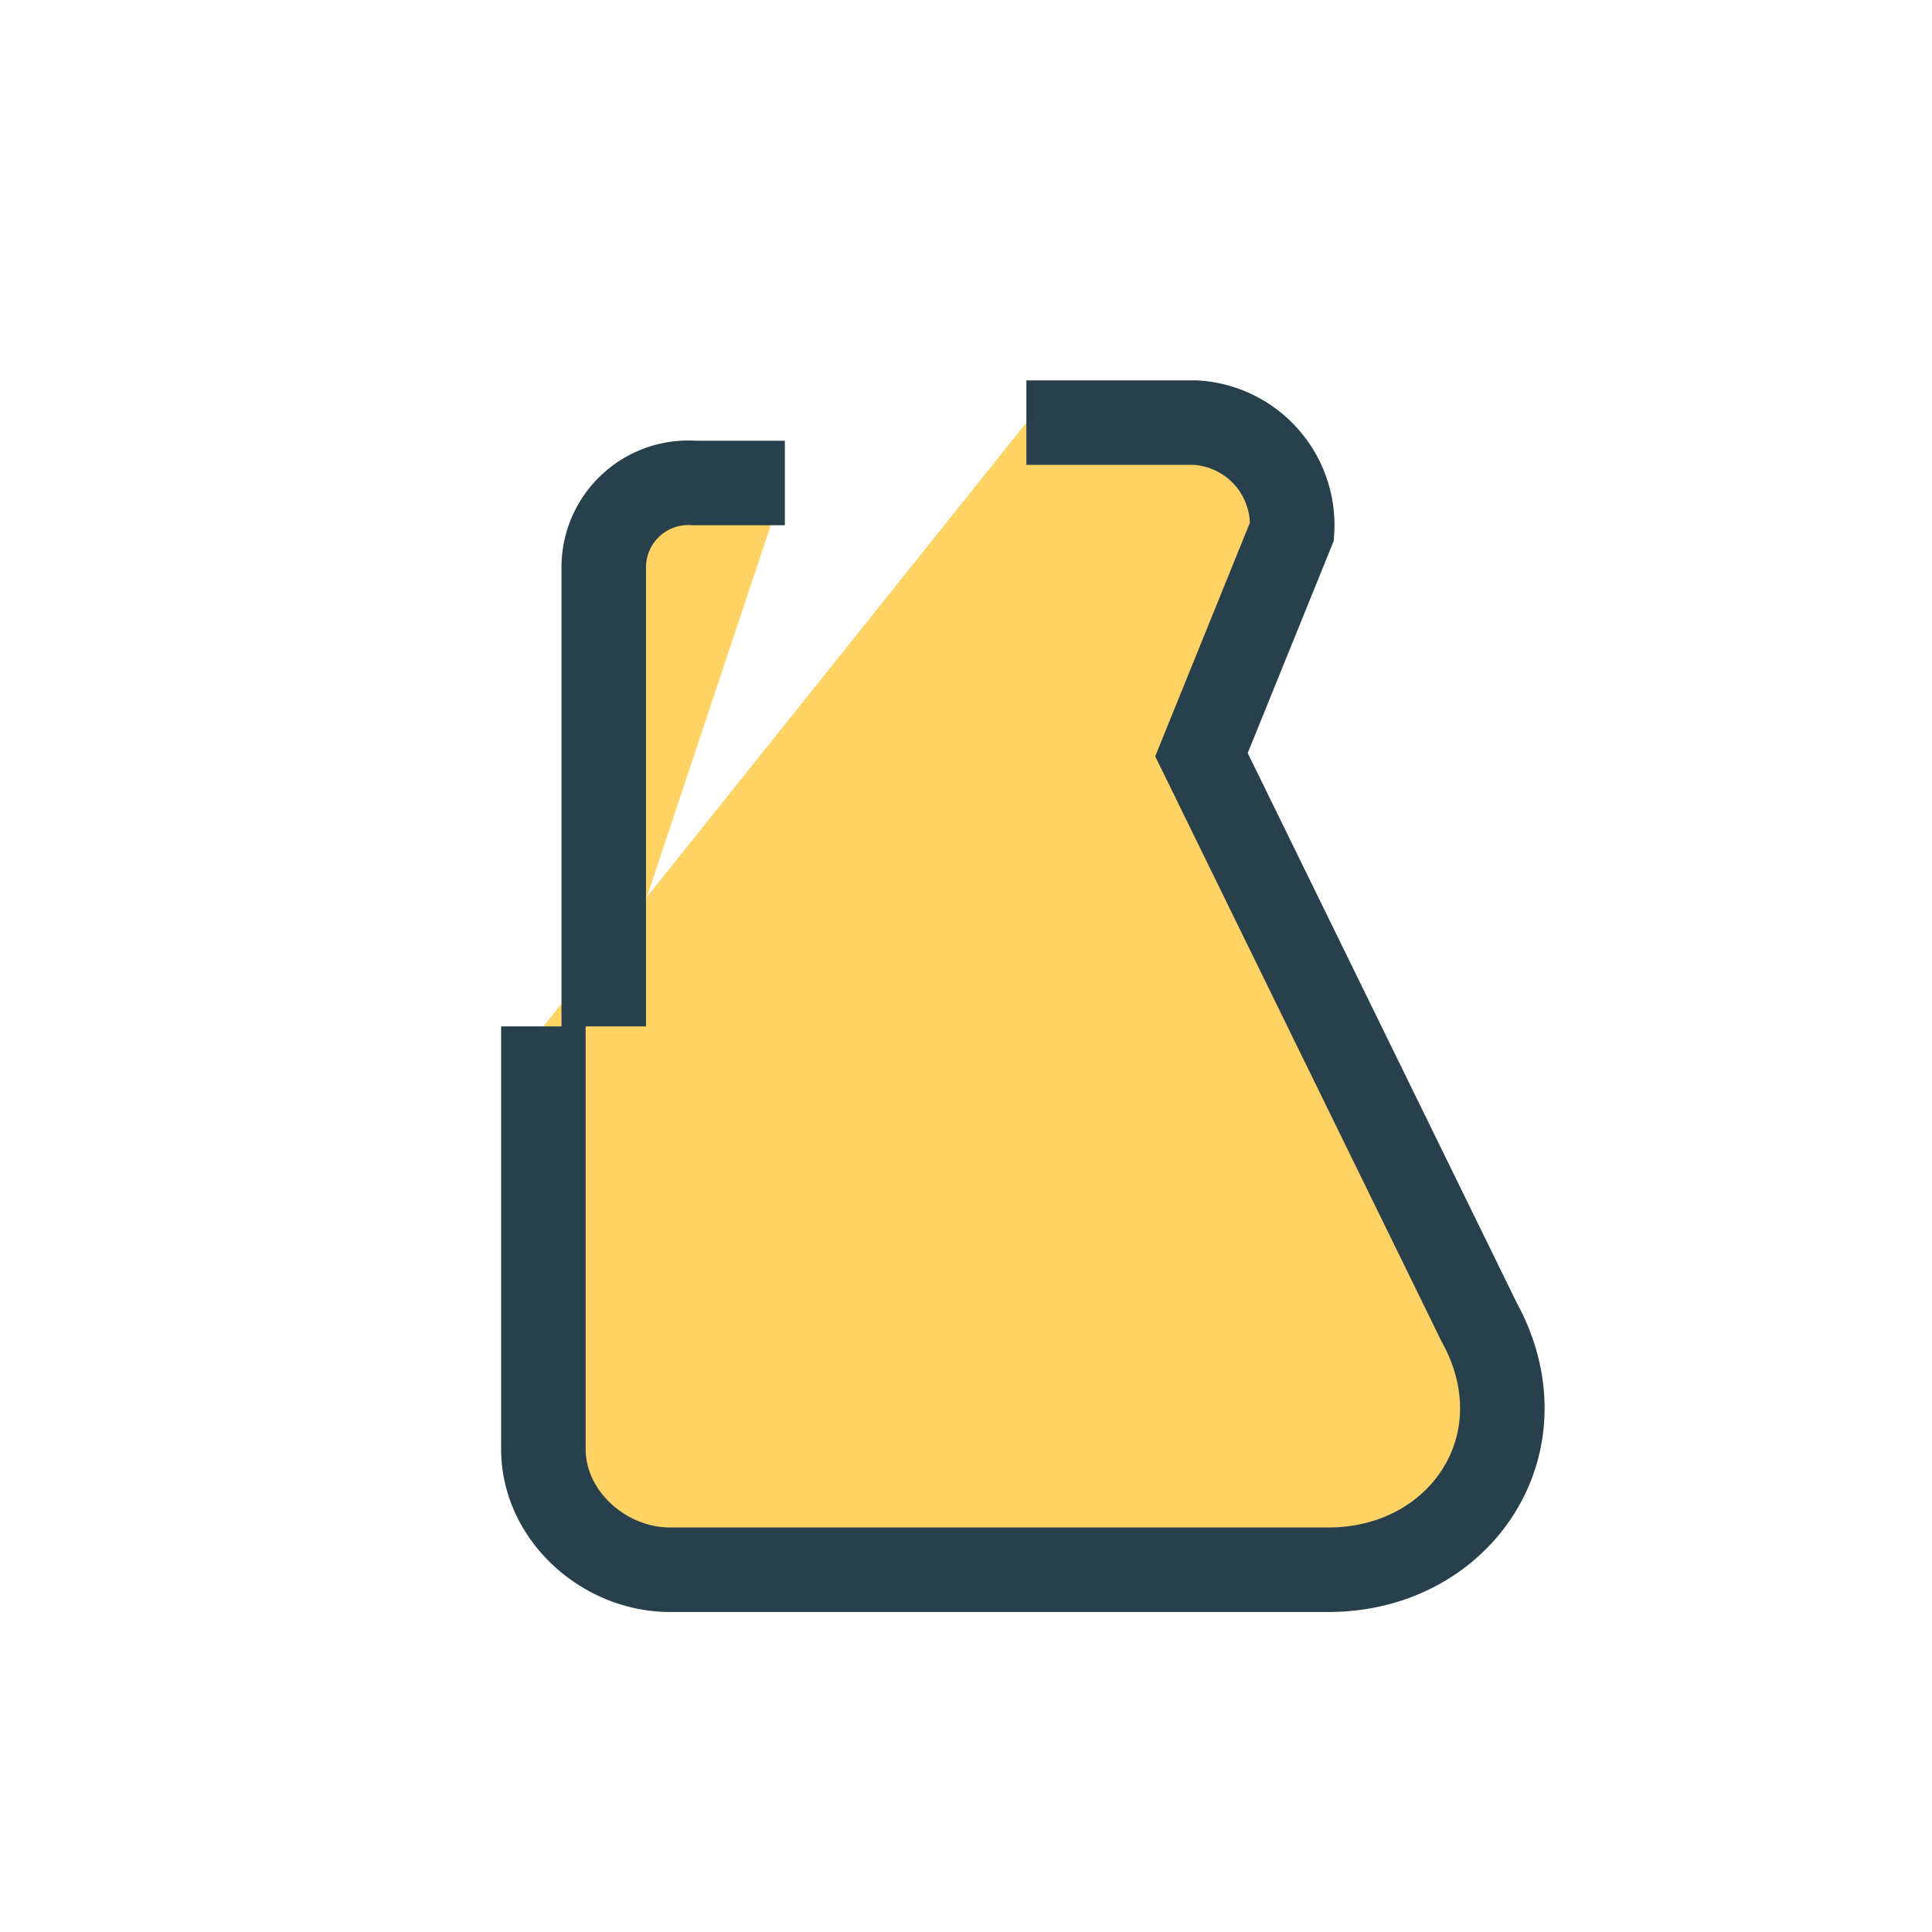 <?xml version="1.0" encoding="UTF-8"?>
<svg xmlns="http://www.w3.org/2000/svg" width="32" height="32" viewBox="0 0 32 32"><path fill="#FFD264" stroke="#28404C" stroke-width="1.4" d="M9 17v7c0 1.1 1 2 2.1 2H22c2.2 0 3.6-2.1 2.5-4.1l-4.6-9.4 1.5-3.7A1.7 1.7 0 0019.8 7H17M10 17V9.4A1.4 1.4 0 0111.5 8H13"/></svg>